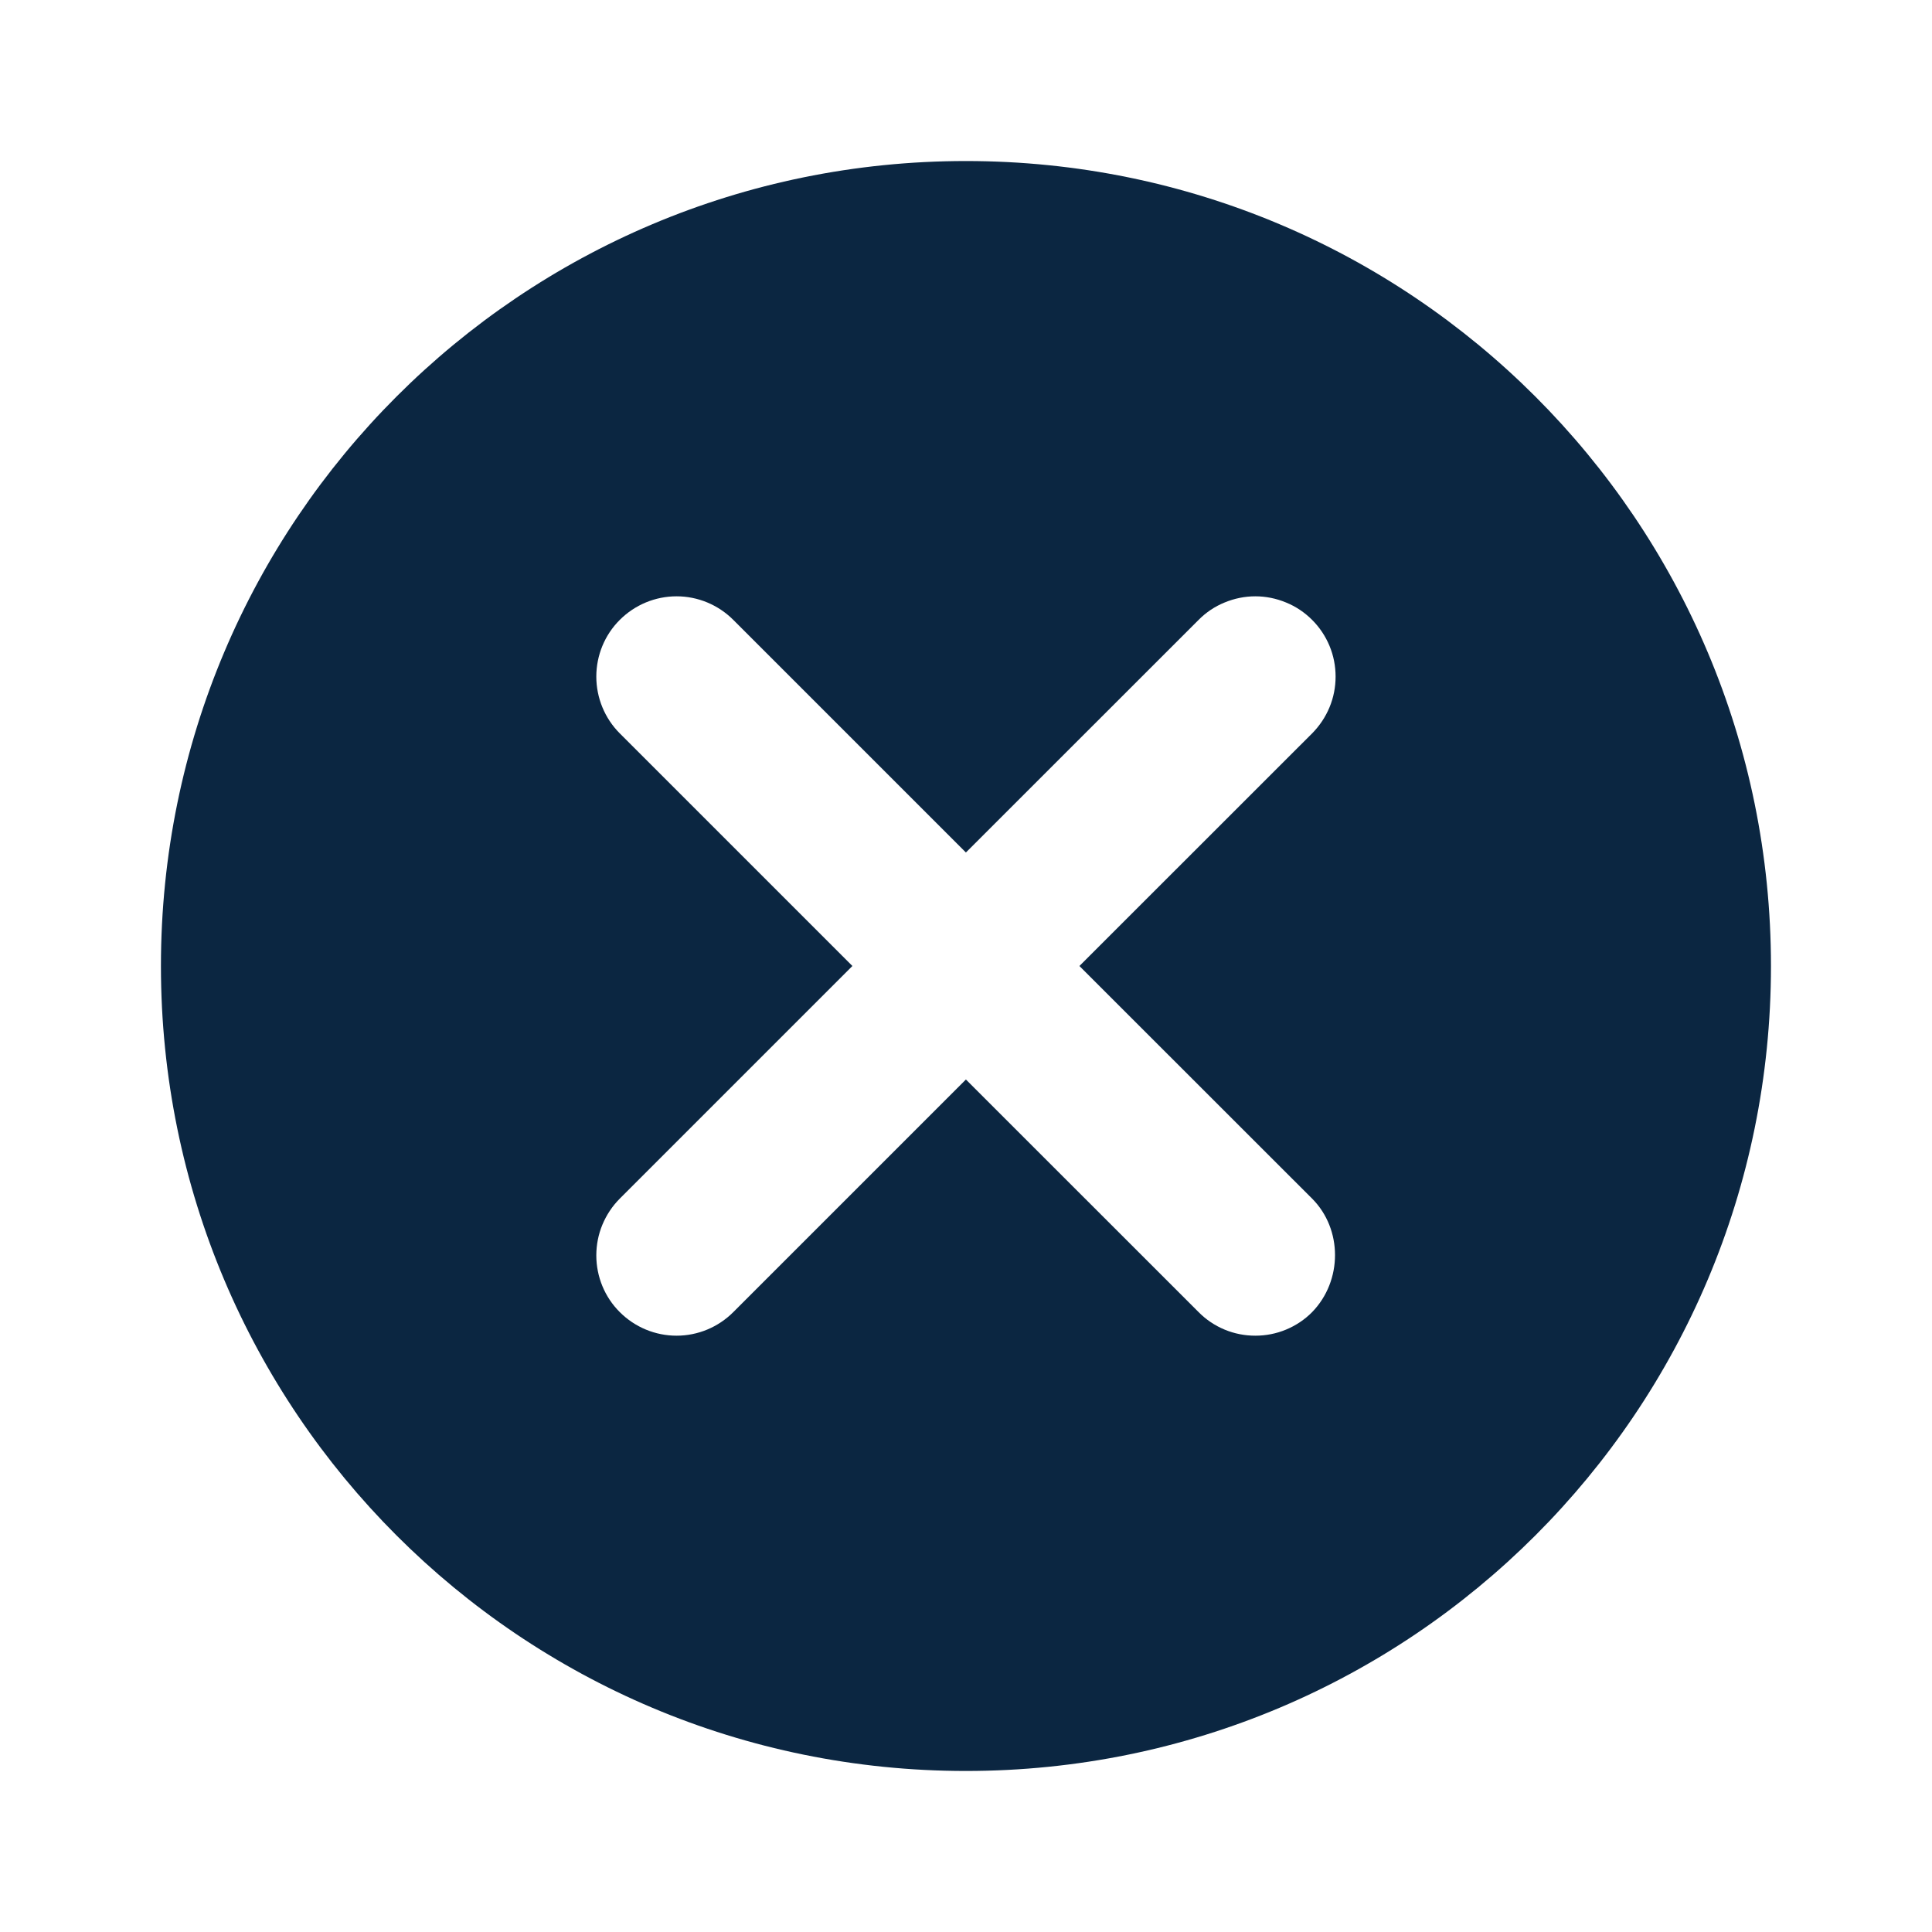 <svg width="20" height="20" viewBox="0 0 20 20" fill="none" xmlns="http://www.w3.org/2000/svg">
<path d="M9.999 1.667C5.391 1.667 1.666 5.392 1.666 10C1.666 14.608 5.391 18.333 9.999 18.333C14.608 18.333 18.333 14.608 18.333 10C18.333 5.392 14.608 1.667 9.999 1.667ZM13.583 13.583C13.506 13.661 13.414 13.722 13.313 13.764C13.212 13.806 13.104 13.827 12.995 13.827C12.886 13.827 12.778 13.806 12.677 13.764C12.576 13.722 12.485 13.661 12.408 13.583L9.999 11.175L7.591 13.583C7.435 13.739 7.224 13.827 7.004 13.827C6.783 13.827 6.572 13.739 6.416 13.583C6.26 13.428 6.173 13.216 6.173 12.996C6.173 12.887 6.194 12.779 6.236 12.678C6.278 12.577 6.339 12.485 6.416 12.408L8.824 10L6.416 7.592C6.26 7.436 6.173 7.224 6.173 7.004C6.173 6.784 6.26 6.572 6.416 6.417C6.572 6.261 6.783 6.173 7.004 6.173C7.224 6.173 7.435 6.261 7.591 6.417L9.999 8.825L12.408 6.417C12.485 6.339 12.576 6.278 12.677 6.237C12.778 6.195 12.886 6.173 12.995 6.173C13.104 6.173 13.212 6.195 13.313 6.237C13.414 6.278 13.505 6.339 13.583 6.417C13.66 6.494 13.721 6.585 13.763 6.686C13.805 6.787 13.826 6.895 13.826 7.004C13.826 7.113 13.805 7.221 13.763 7.322C13.721 7.423 13.66 7.514 13.583 7.592L11.174 10L13.583 12.408C13.899 12.725 13.899 13.258 13.583 13.583Z" fill="#0B2641"/>
</svg>
